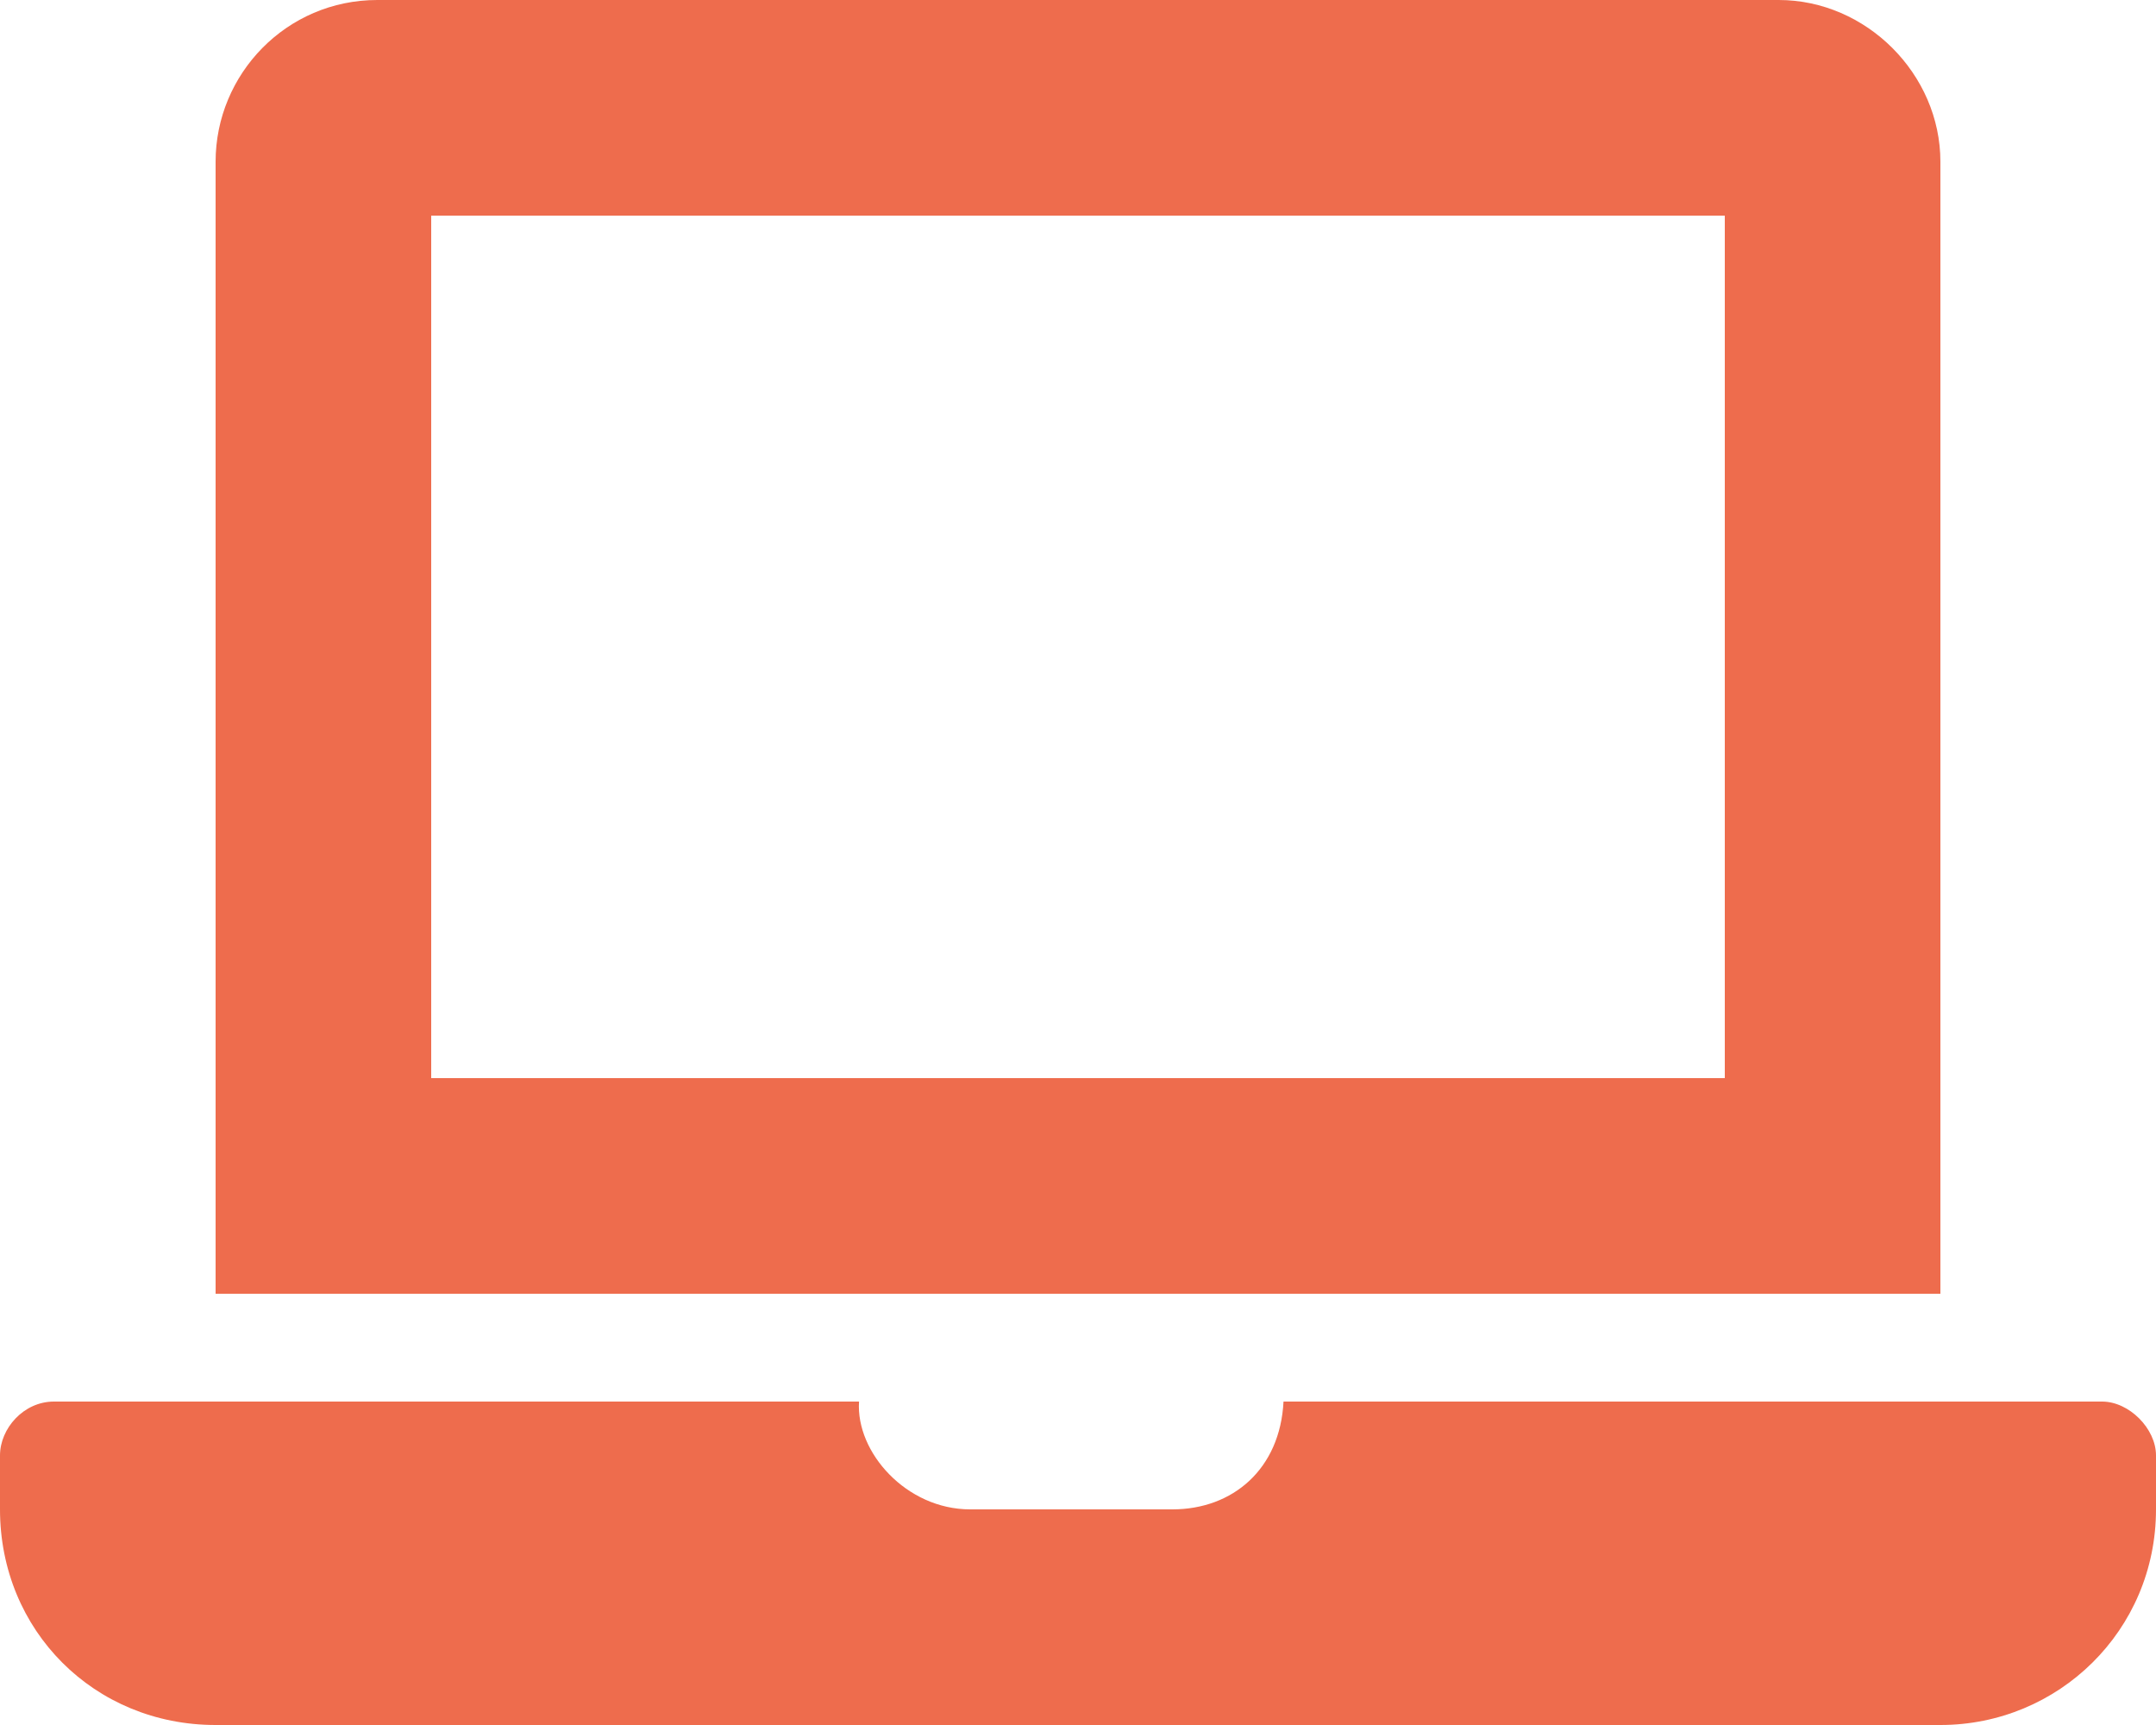 <svg width="50" height="40" viewBox="0 0 50 40" fill="none" xmlns="http://www.w3.org/2000/svg">
<path d="M48.75 32.5C49.375 32.5 50 33.125 50 33.75V35C50 37.812 47.734 40 45 40H5C2.188 40 0 37.812 0 35V33.75C0 33.125 0.547 32.5 1.25 32.5H19.922C19.844 33.672 21.016 35 22.5 35H27.188C28.594 35 29.688 34.062 29.766 32.5H48.75ZM45 3.75V30H5V3.75C5 1.719 6.641 0 8.75 0H41.25C43.281 0 45 1.719 45 3.75ZM40 25V5H10V25H40Z" fill="#EE6C4D"/>
</svg>

